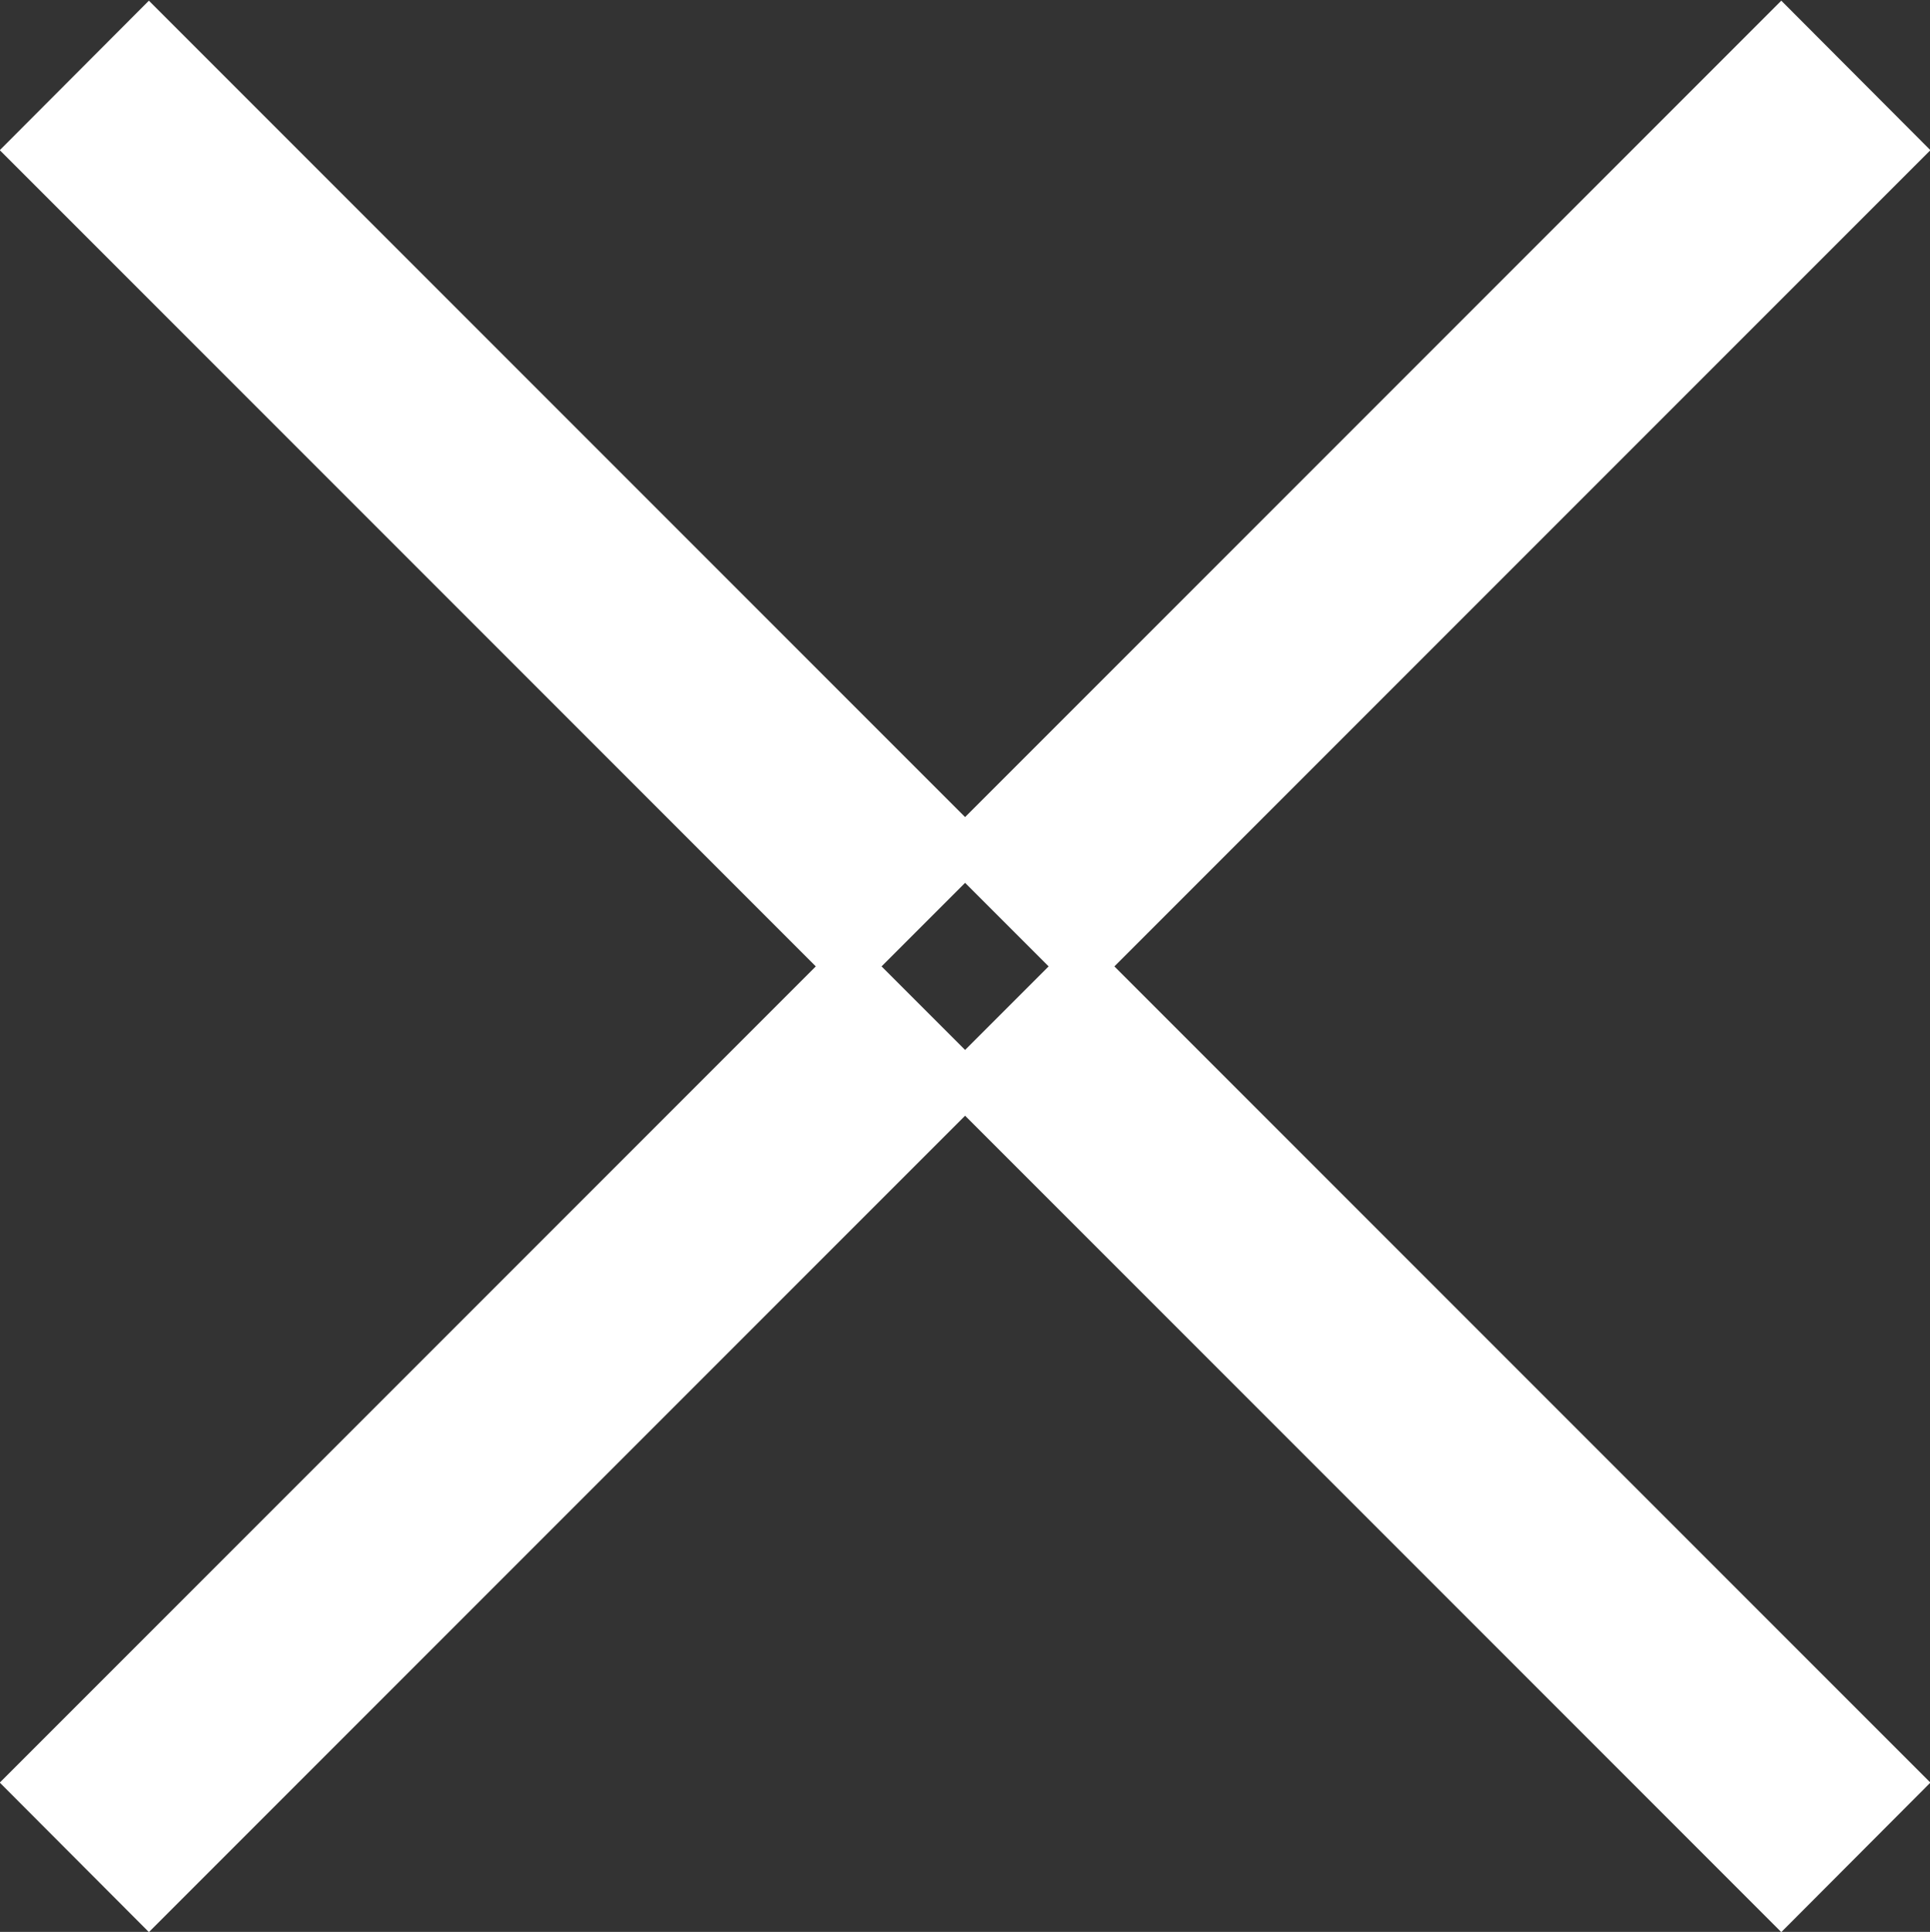 <svg xmlns="http://www.w3.org/2000/svg" width="41.5" height="41.531" viewBox="0 0 41.5 41.531">
  <rect x="0" y="0" width="41.5" height="41.531" fill="#333333" stroke="none"/>
  <defs>
    <style>
      .cls-1 {
        fill: #fff;
        stroke: #fff;
        stroke-width: 1px;
        fill-rule: evenodd;
      }
    </style>
  </defs>
  <path id="FECHAR_copy" data-name="FECHAR copy" class="cls-1" d="M585.677,80.047l-37.6-37.6,2.5-2.506,37.6,37.6Zm-35.1,0,37.6-37.6-2.5-2.506-37.6,37.6Z" transform="translate(-547.375 -39.219)"/>
</svg>
